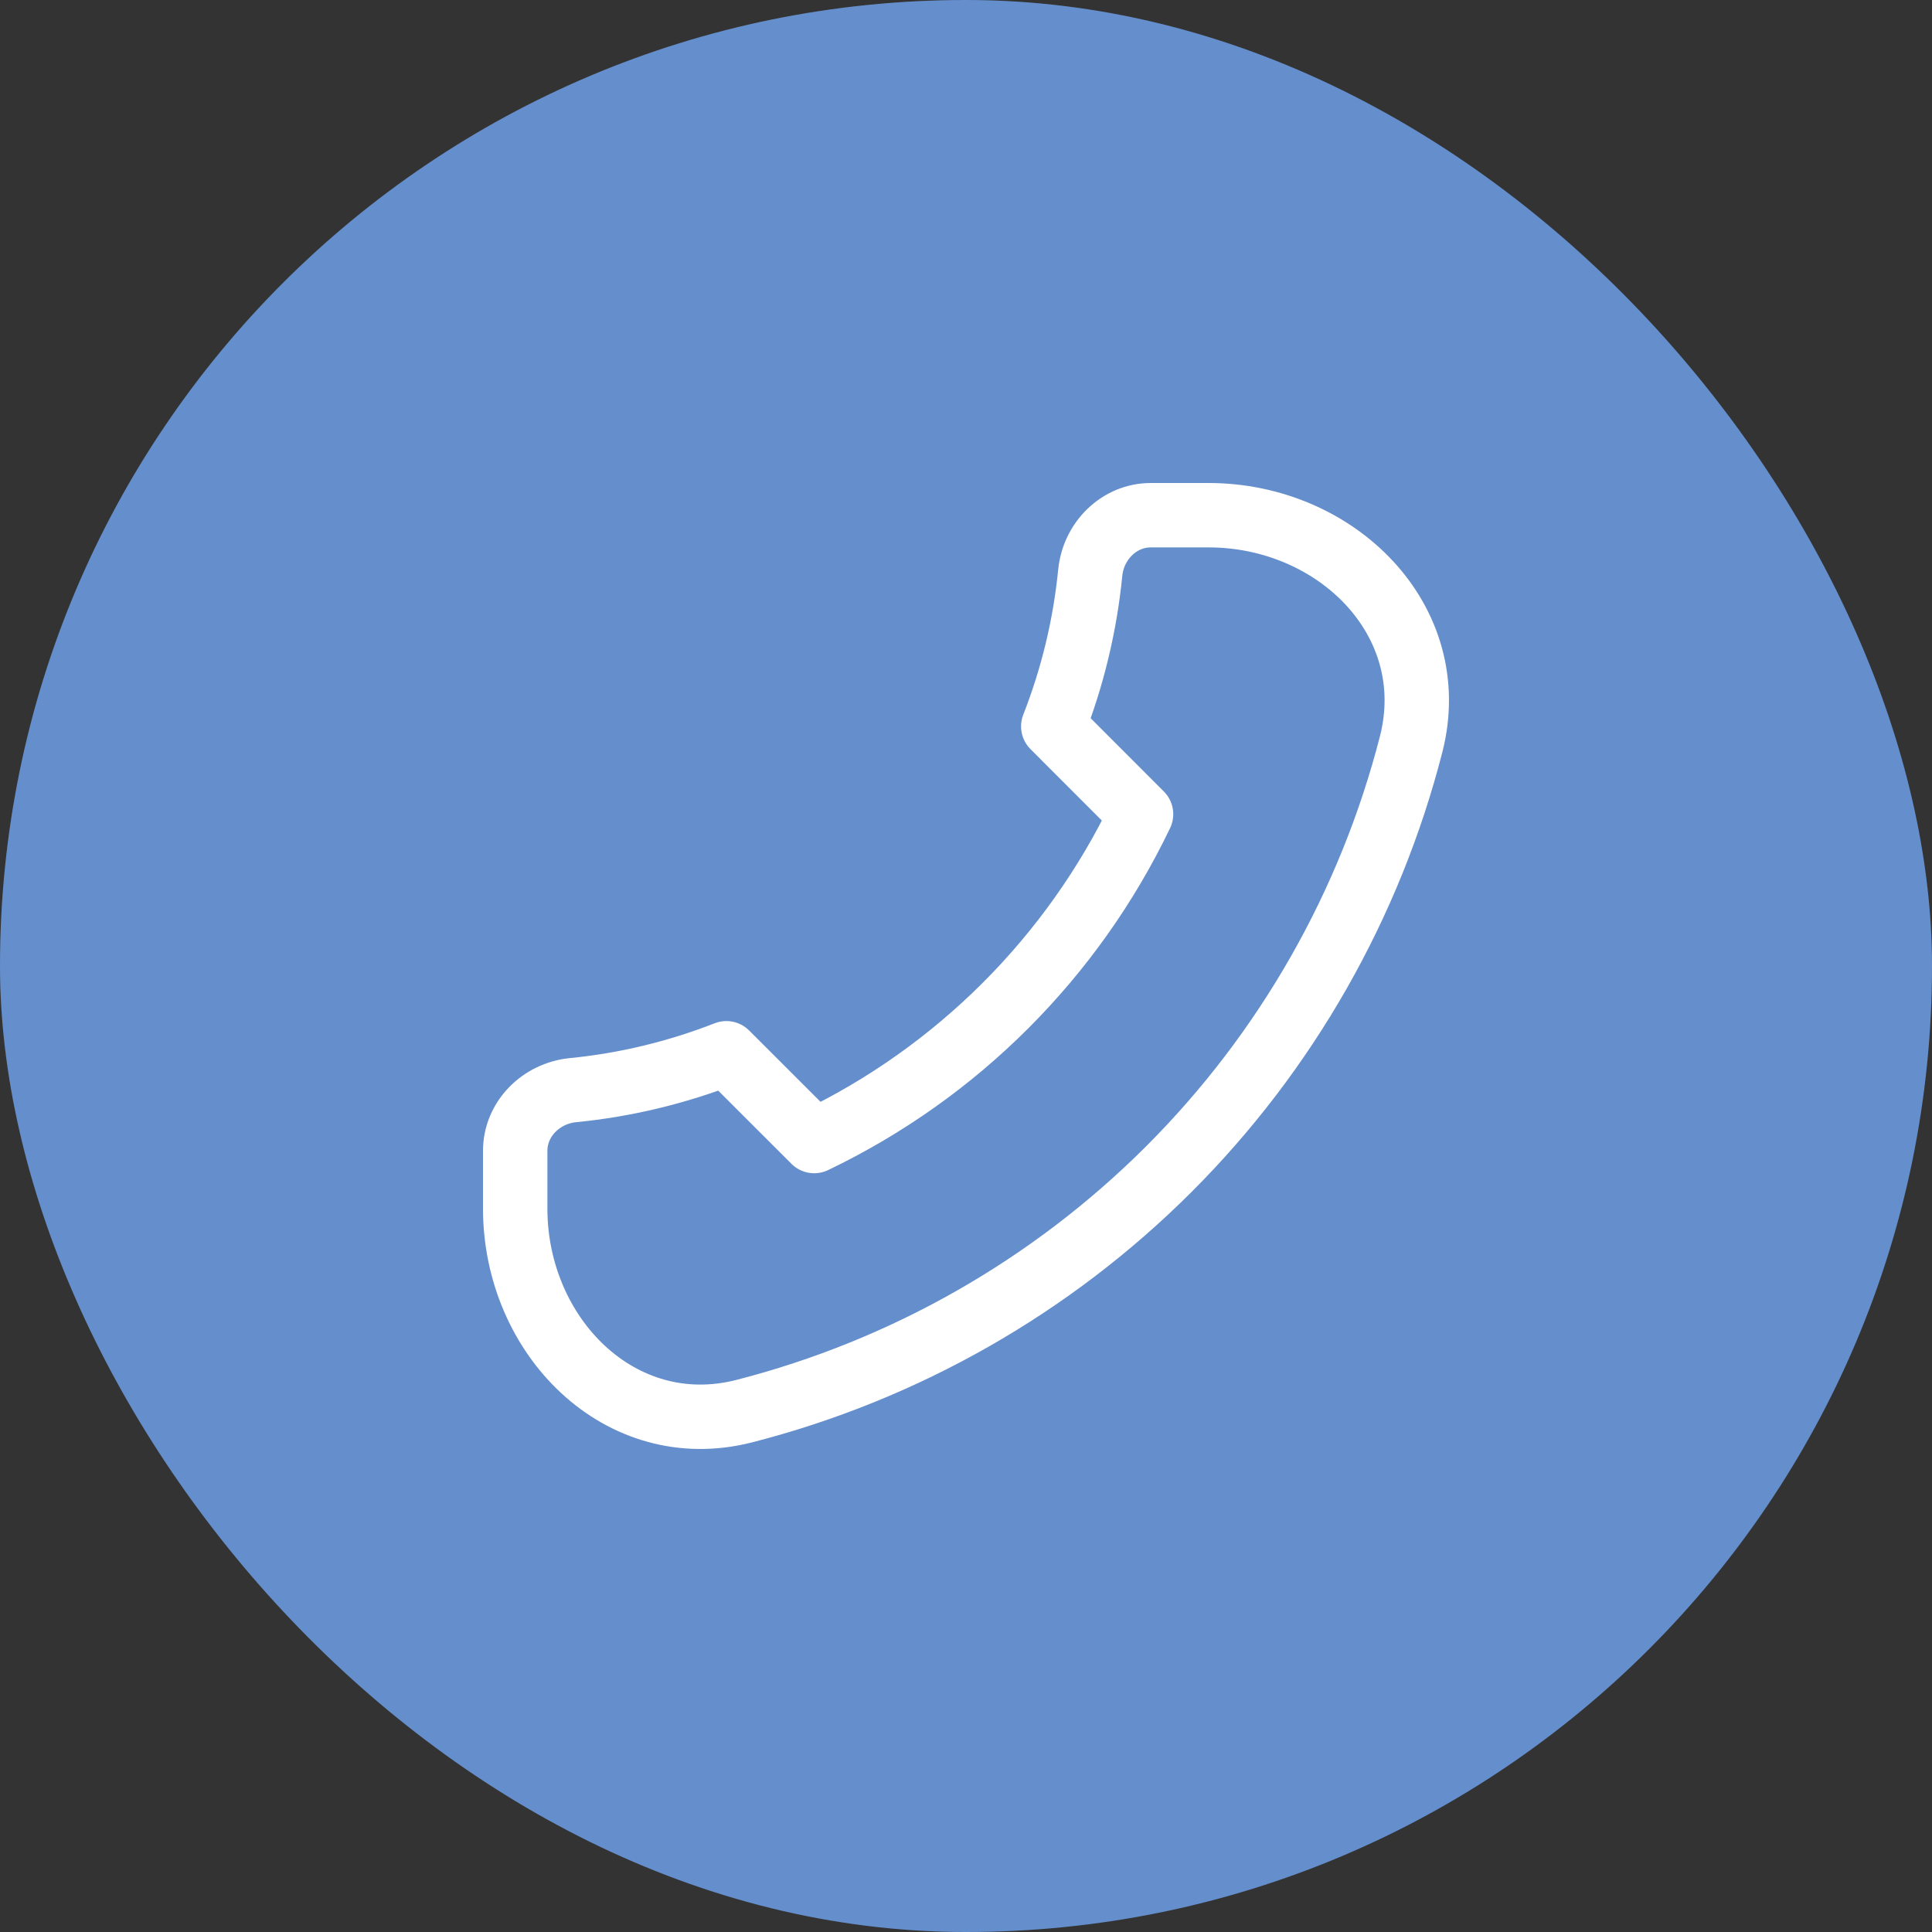 <svg width="30" height="30" viewBox="0 0 30 30" fill="none" xmlns="http://www.w3.org/2000/svg">
<rect x="0" y="0" width="30" height="30" fill="#333333" stroke="none"/>
<rect width="30" height="30" rx="15" fill="#6F9EE2"/>
<rect width="30" height="30" rx="15" fill="black" fill-opacity="0.1"/>
<path d="M21.913 11.553C21.273 14.05 19.974 16.329 18.152 18.152C16.329 19.974 14.05 21.273 11.553 21.913C9.632 22.402 8 20.75 8 18.767V17.87C8 17.375 8.403 16.977 8.895 16.928C9.712 16.848 10.514 16.654 11.279 16.355L12.643 17.718C14.863 16.654 16.654 14.863 17.718 12.643L16.355 11.279C16.655 10.514 16.848 9.713 16.929 8.895C16.977 8.402 17.375 8 17.87 8H18.767C20.75 8 22.402 9.632 21.913 11.553Z" stroke="white" stroke-linecap="round" stroke-linejoin="round"/>
</svg>
